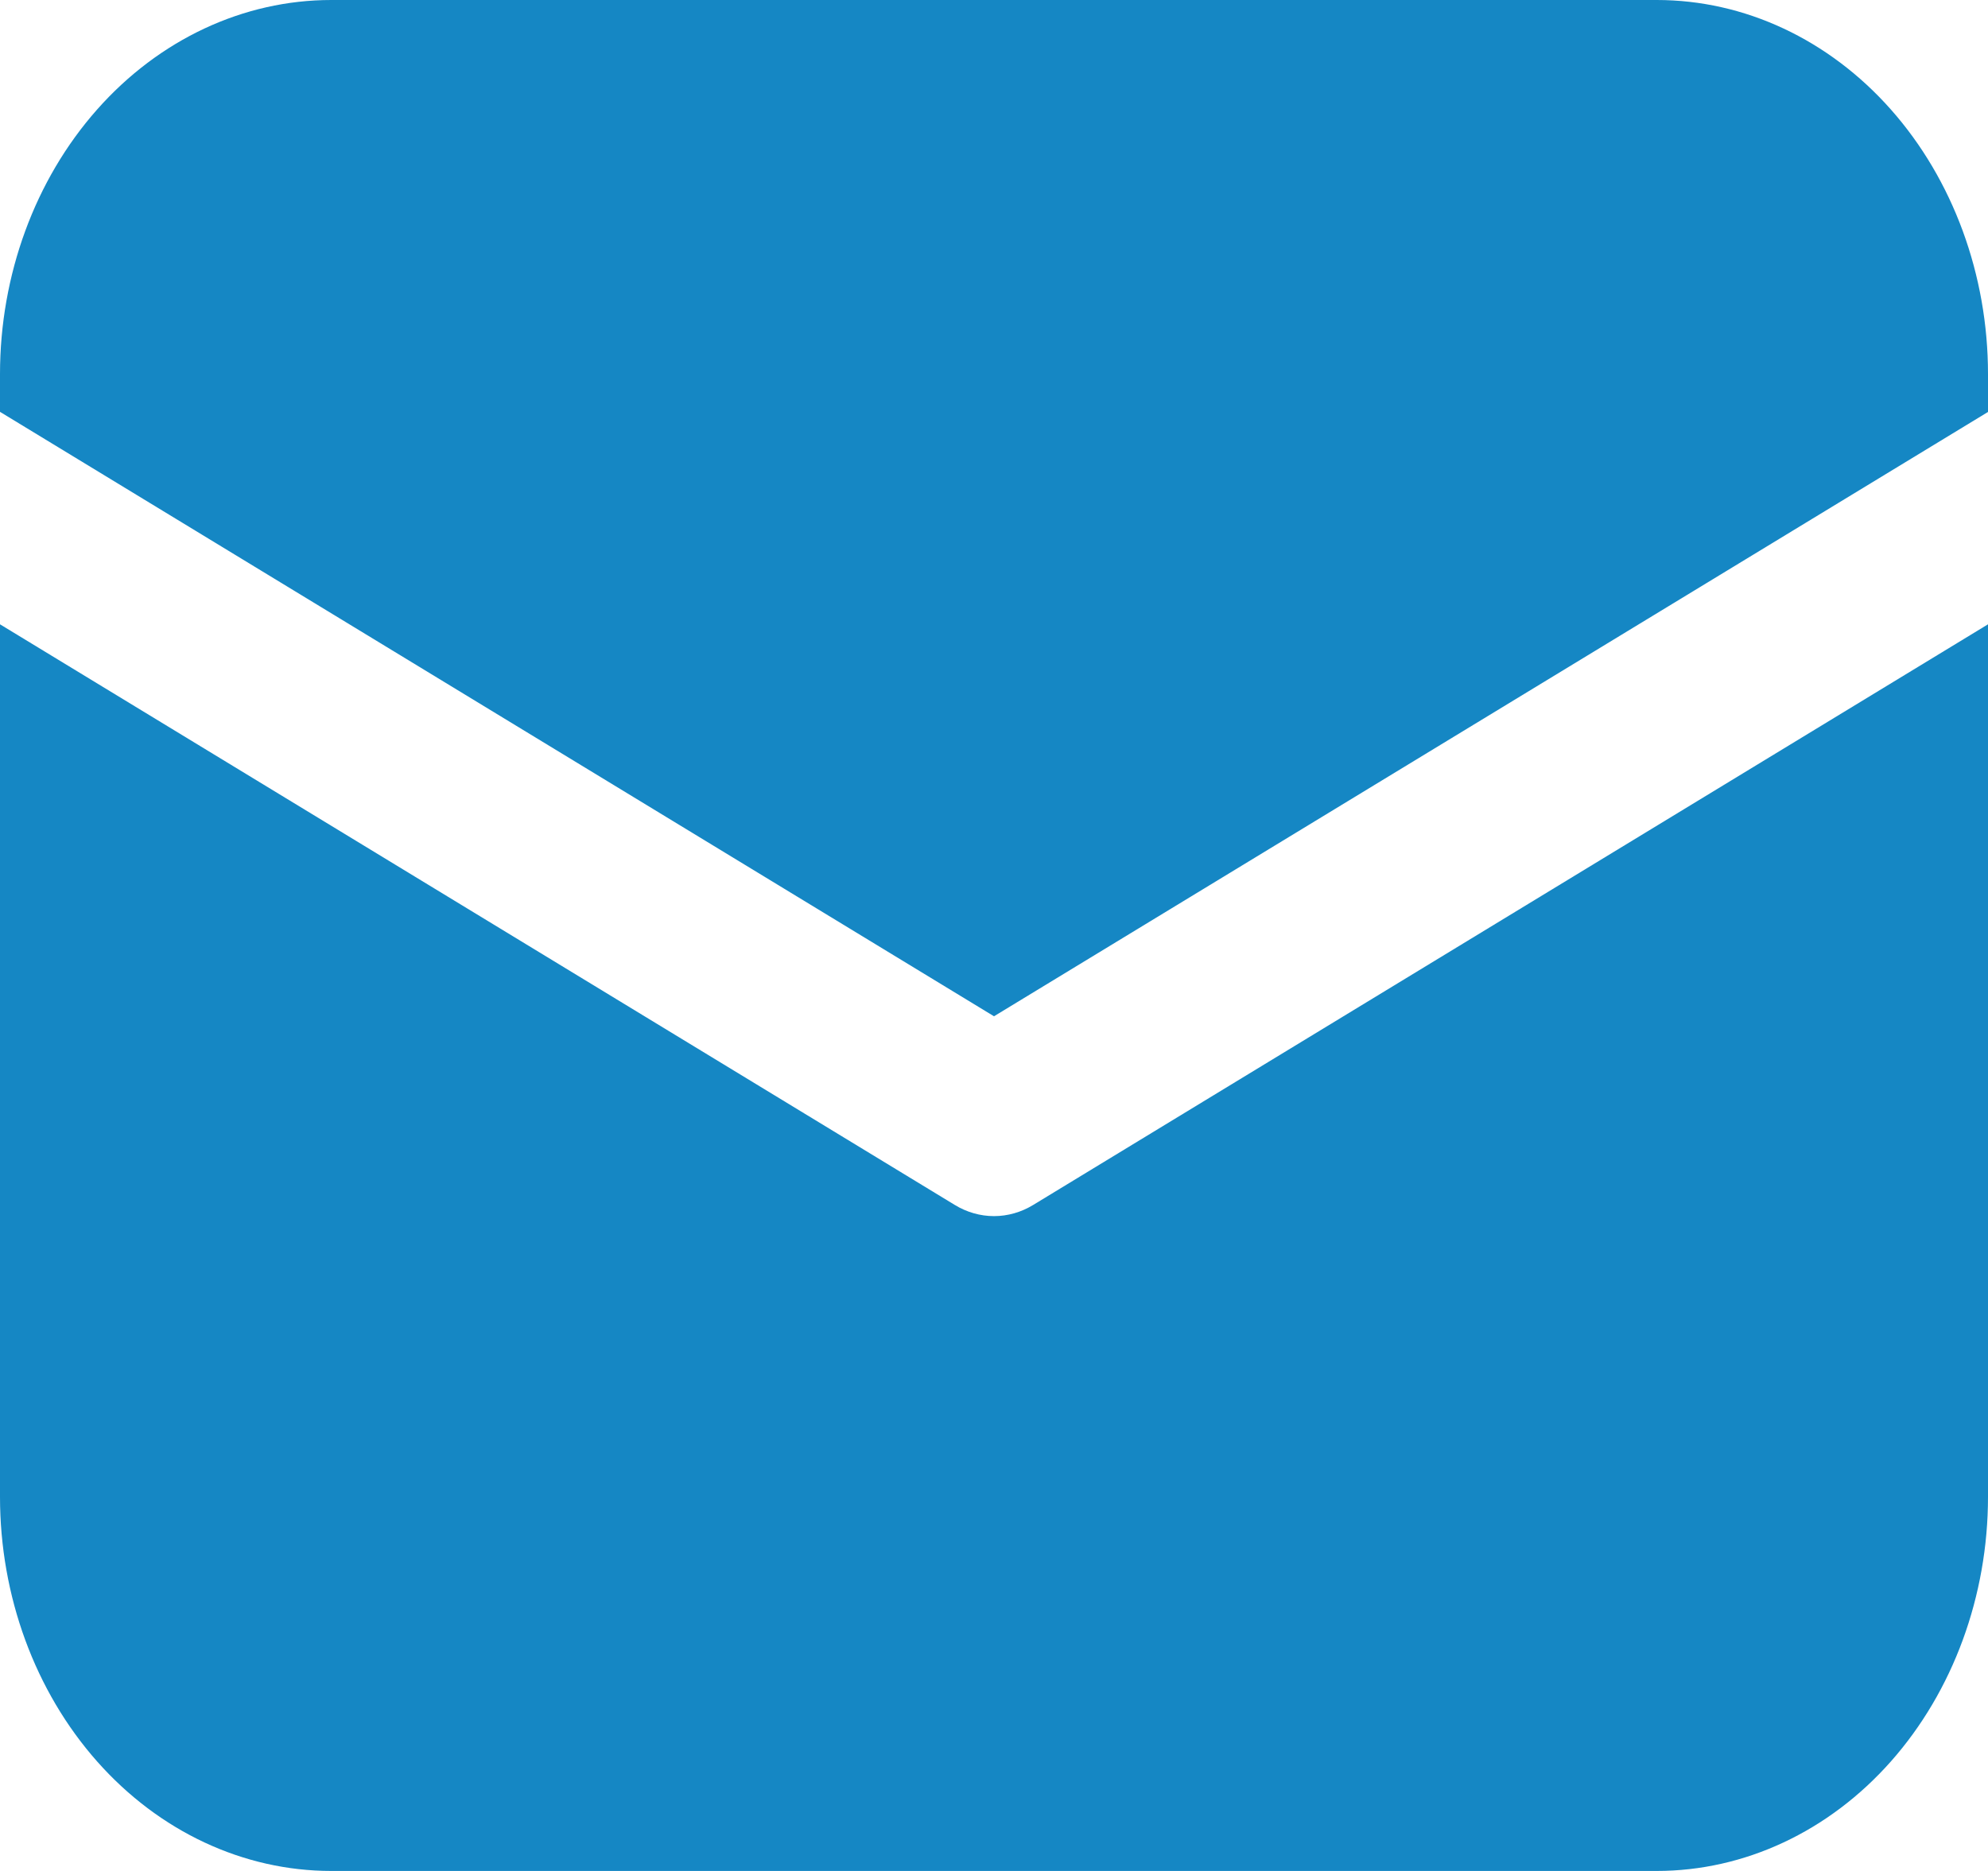 <?xml version="1.0" encoding="UTF-8"?> <svg xmlns="http://www.w3.org/2000/svg" width="17" height="16" viewBox="0 0 17 16" fill="none"><path d="M2.833 0C2.082 0 1.361 0.337 0.83 0.937C0.299 1.537 0 2.351 0 3.2V3.522L8.5 8.691L17 3.523V3.2C17 2.351 16.701 1.537 16.17 0.937C15.639 0.337 14.918 0 14.167 0H2.833ZM17 5.339L8.836 10.304C8.733 10.367 8.617 10.4 8.5 10.4C8.383 10.4 8.267 10.367 8.164 10.304L0 5.339V12.8C0 13.649 0.299 14.463 0.83 15.063C1.361 15.663 2.082 16 2.833 16H14.167C14.918 16 15.639 15.663 16.17 15.063C16.701 14.463 17 13.649 17 12.8V5.339Z" fill="#1587C4"></path></svg> 